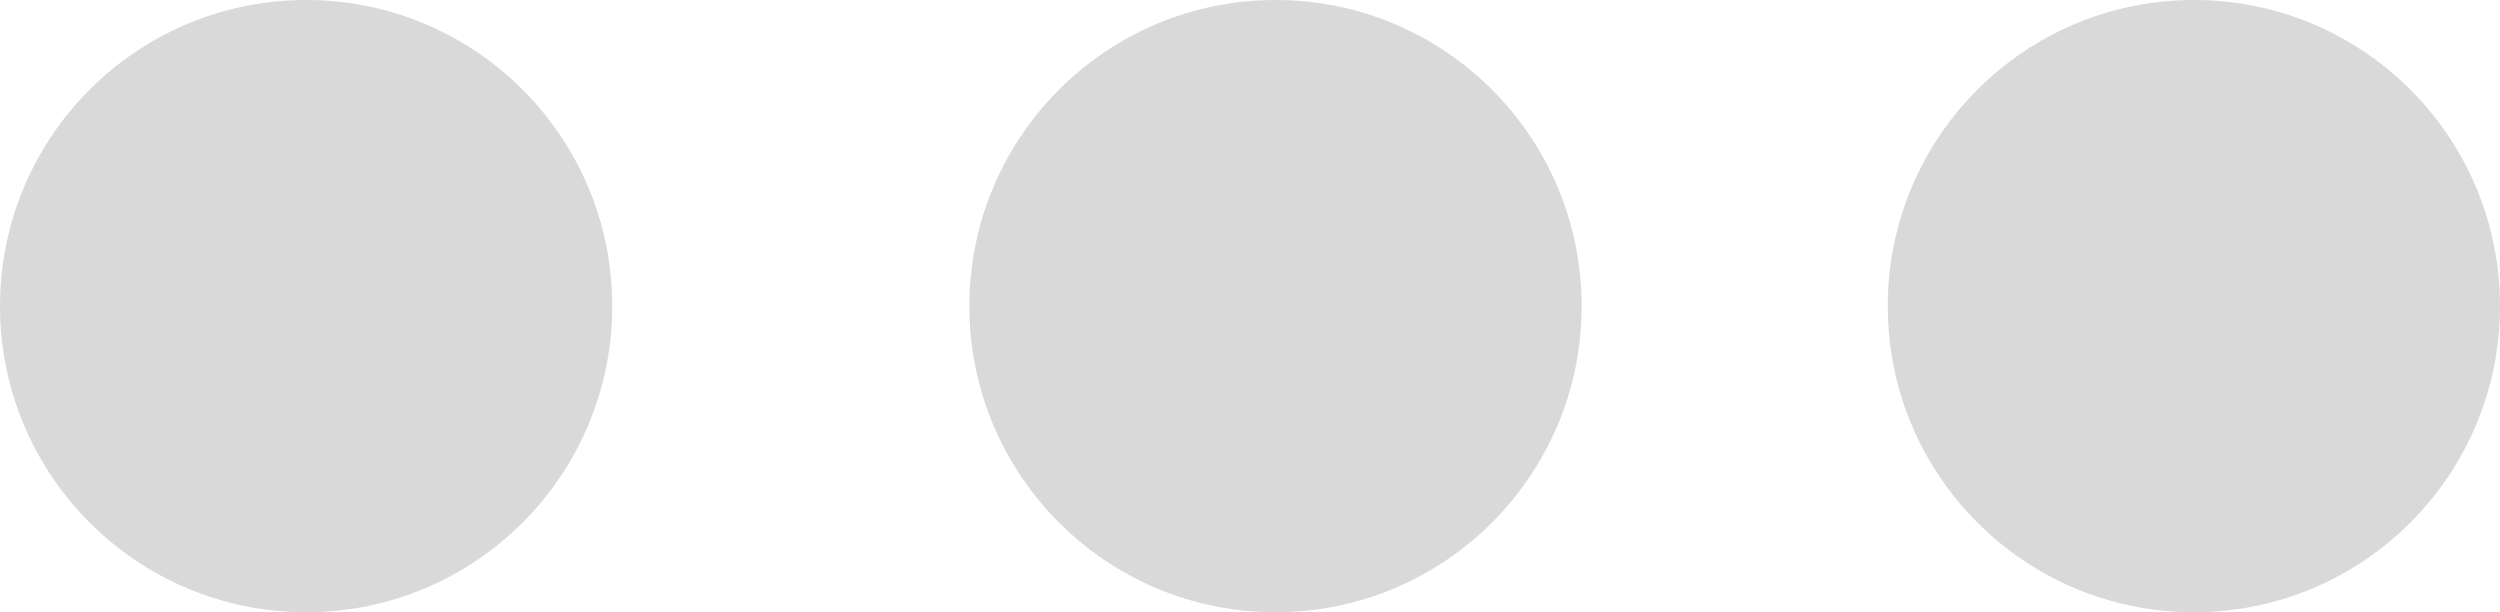 <?xml version="1.0" encoding="UTF-8"?> <svg xmlns="http://www.w3.org/2000/svg" width="49" height="12" viewBox="0 0 49 12" fill="none"> <path d="M12 6C12 9.314 9.314 12 6 12C2.686 12 0 9.314 0 6C0 2.686 2.686 0 6 0C9.314 0 12 2.686 12 6Z" fill="#D9D9D9"></path> <path d="M31 6C31 9.314 28.314 12 25 12C21.686 12 19 9.314 19 6C19 2.686 21.686 0 25 0C28.314 0 31 2.686 31 6Z" fill="#D9D9D9"></path> <path d="M49 6C49 9.314 46.314 12 43 12C39.686 12 37 9.314 37 6C37 2.686 39.686 0 43 0C46.314 0 49 2.686 49 6Z" fill="#D9D9D9"></path> </svg> 